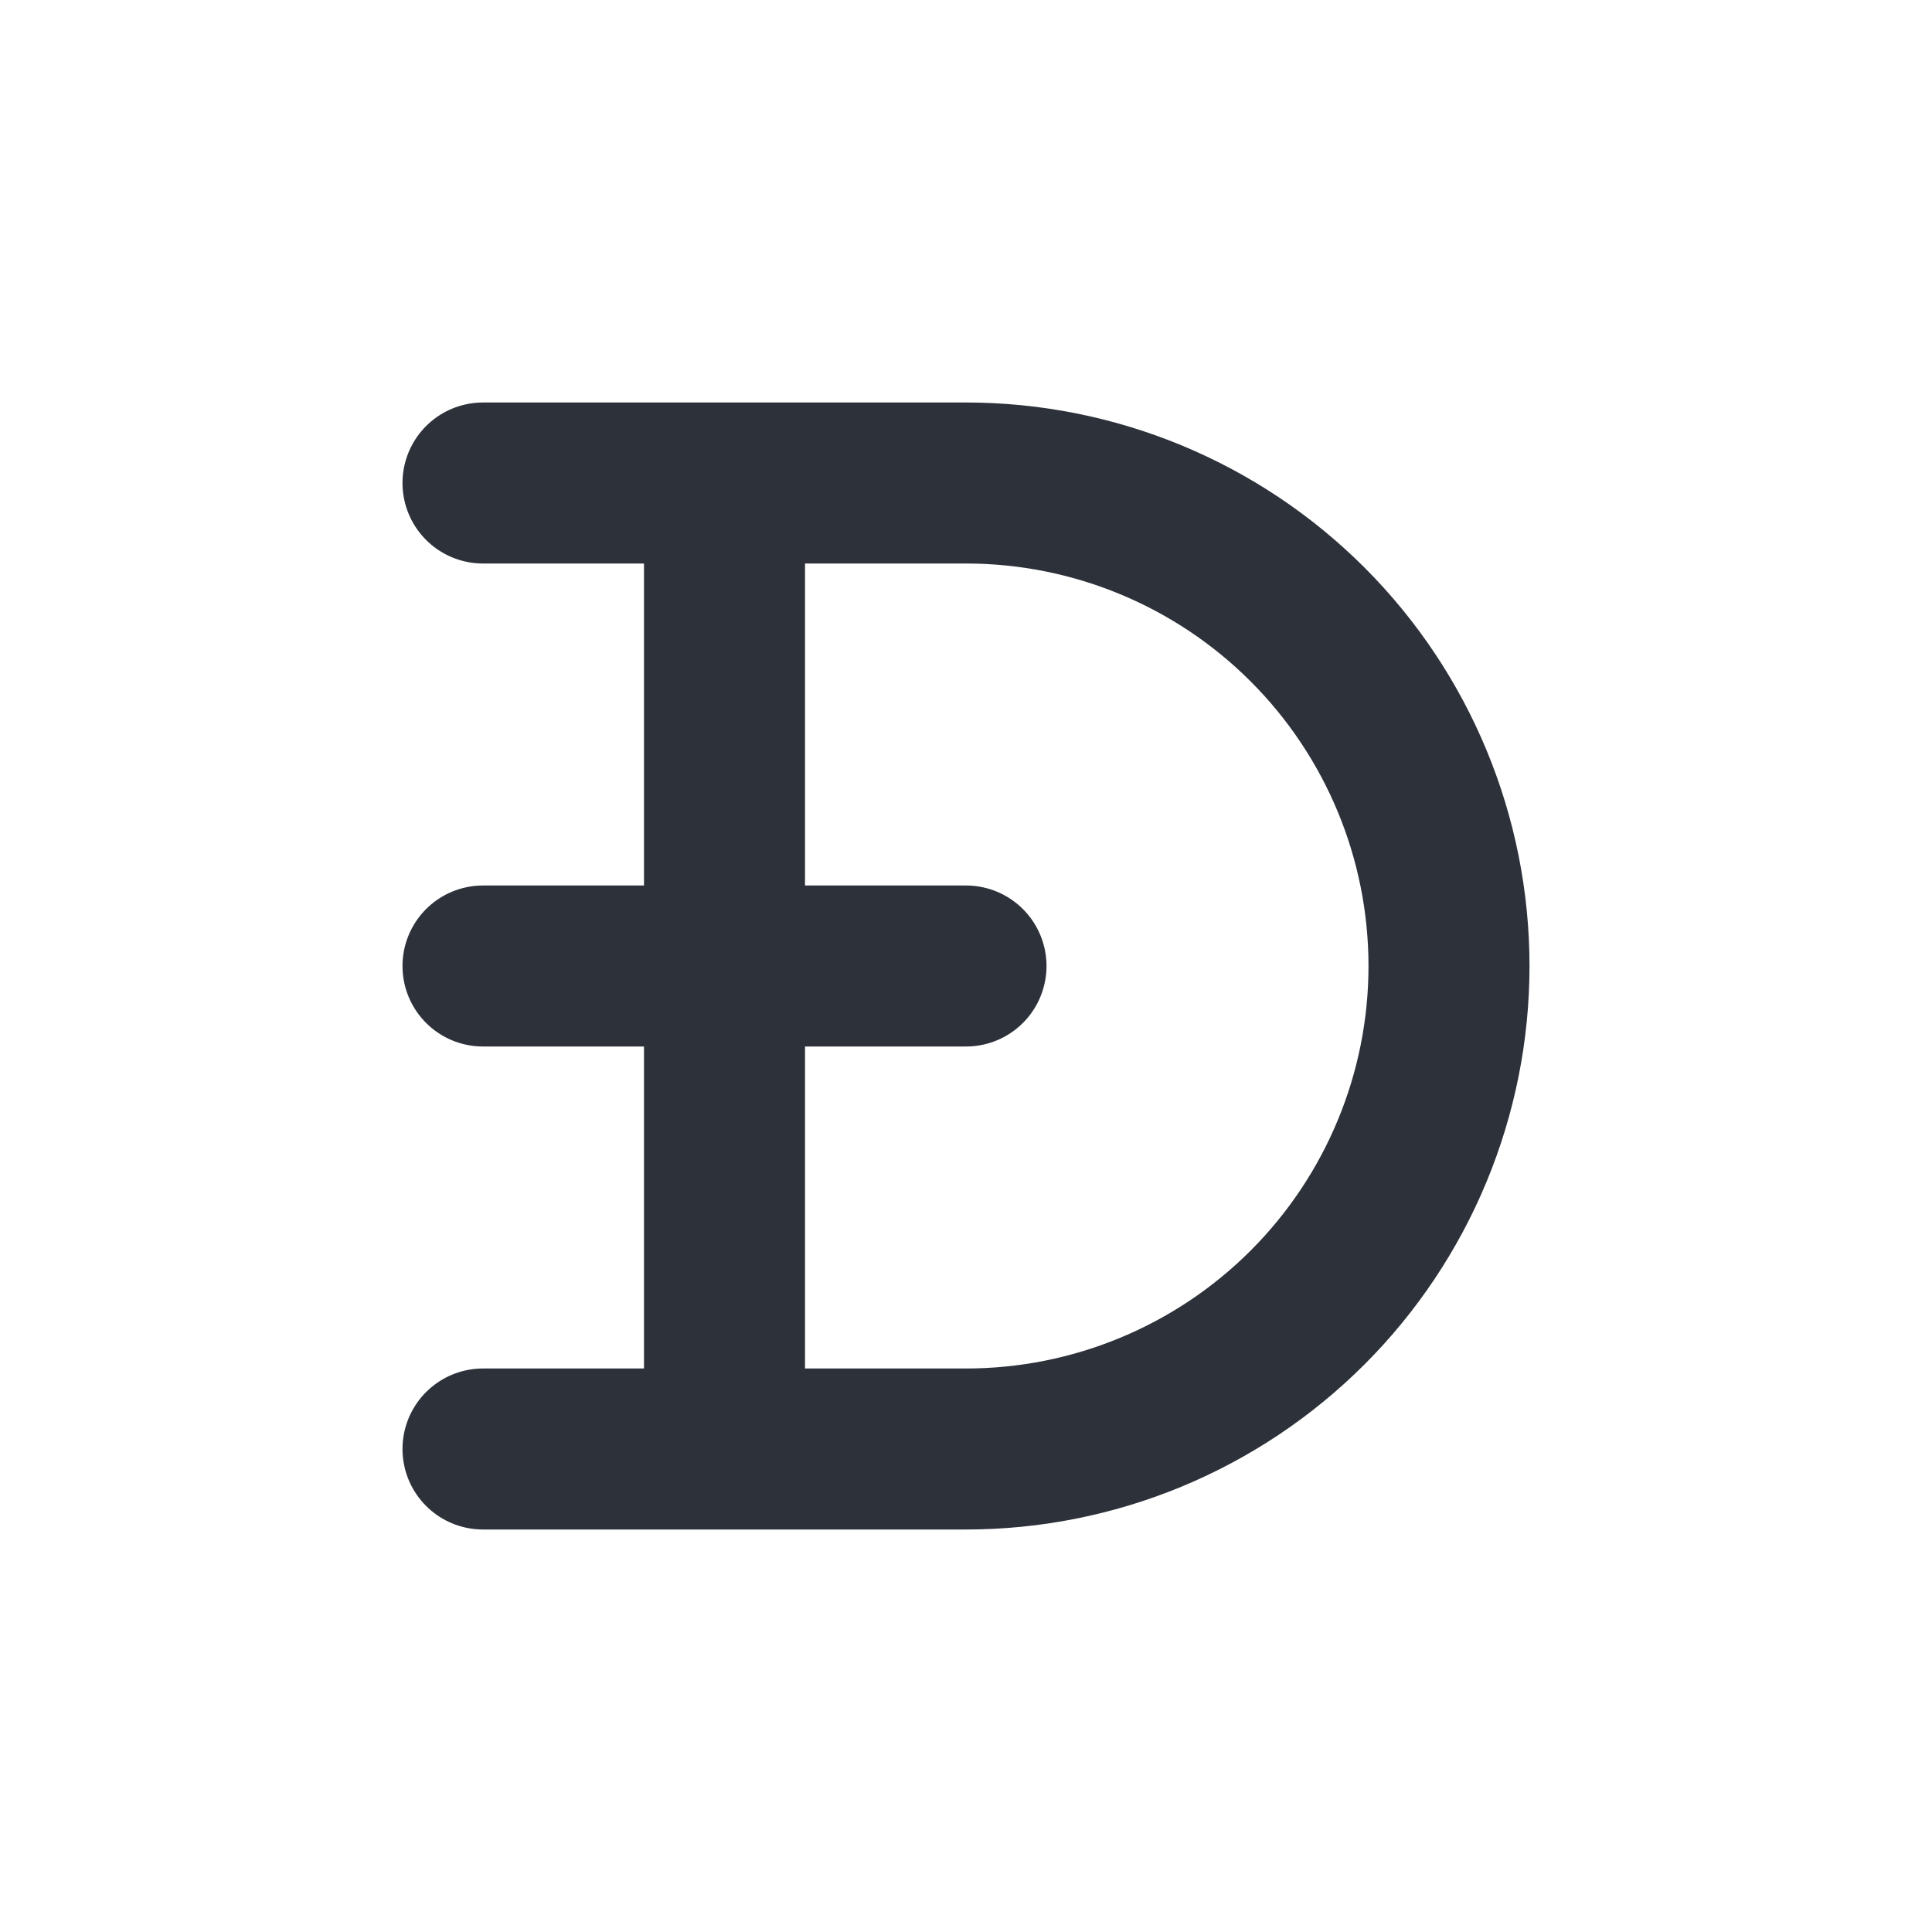 <svg width="50" height="50" viewBox="0 0 50 50" fill="none" xmlns="http://www.w3.org/2000/svg">
<path d="M12.5 25H25M18.75 12.5V37.5M12.5 37.5H25C28.315 37.5 31.495 36.183 33.839 33.839C36.183 31.495 37.5 28.315 37.5 25C37.5 21.685 36.183 18.505 33.839 16.161C31.495 13.817 28.315 12.5 25 12.5H12.5" stroke="#2D313A" stroke-width="4.167" stroke-linecap="round" stroke-linejoin="round"/>
</svg>
